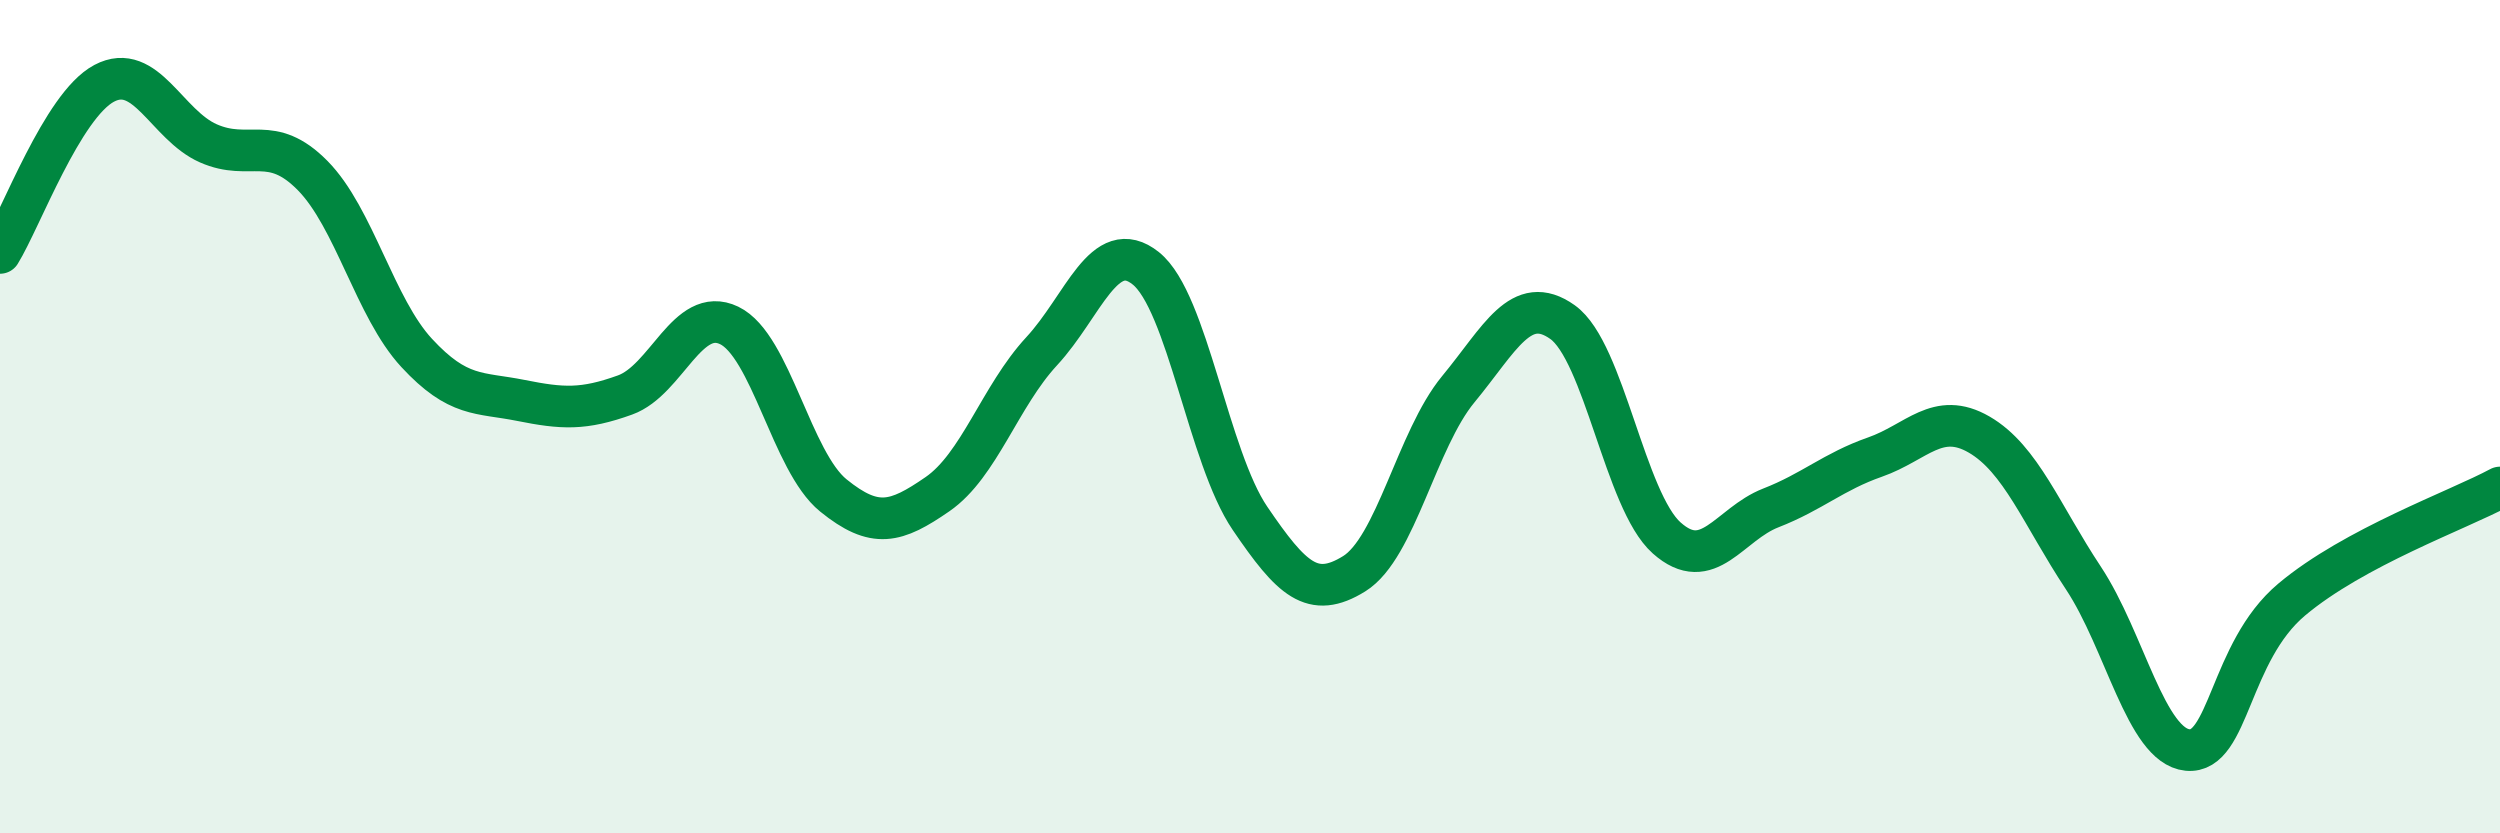 
    <svg width="60" height="20" viewBox="0 0 60 20" xmlns="http://www.w3.org/2000/svg">
      <path
        d="M 0,6.07 C 0.5,5.26 1.5,2.53 2.5,2 C 3.5,1.47 4,3 5,3.44 C 6,3.88 6.5,3.2 7.5,4.21 C 8.5,5.22 9,7.39 10,8.47 C 11,9.55 11.5,9.41 12.5,9.61 C 13.5,9.81 14,9.84 15,9.48 C 16,9.12 16.5,7.33 17.5,7.81 C 18.5,8.29 19,11.08 20,11.89 C 21,12.7 21.5,12.55 22.5,11.86 C 23.5,11.17 24,9.51 25,8.43 C 26,7.35 26.5,5.64 27.5,6.44 C 28.5,7.24 29,10.97 30,12.44 C 31,13.91 31.5,14.39 32.5,13.77 C 33.5,13.15 34,10.55 35,9.34 C 36,8.13 36.5,7.02 37.5,7.73 C 38.5,8.44 39,12.02 40,12.91 C 41,13.8 41.5,12.58 42.5,12.19 C 43.5,11.8 44,11.32 45,10.97 C 46,10.62 46.5,9.85 47.5,10.43 C 48.5,11.01 49,12.36 50,13.87 C 51,15.38 51.5,17.9 52.5,18 C 53.5,18.1 53.5,15.65 55,14.39 C 56.5,13.13 59,12.24 60,11.7L60 20L0 20Z"
        fill="#008740"
        opacity="0.1"
        stroke-linecap="round"
        stroke-linejoin="round"
      />
      <path
        d="M 0,6.07 C 0.5,5.26 1.5,2.53 2.5,2 C 3.5,1.47 4,3 5,3.44 C 6,3.88 6.5,3.2 7.5,4.21 C 8.5,5.22 9,7.39 10,8.47 C 11,9.55 11.5,9.41 12.5,9.61 C 13.5,9.81 14,9.84 15,9.48 C 16,9.12 16.5,7.33 17.5,7.81 C 18.5,8.29 19,11.08 20,11.89 C 21,12.7 21.5,12.55 22.5,11.86 C 23.5,11.17 24,9.51 25,8.43 C 26,7.35 26.5,5.64 27.5,6.44 C 28.5,7.24 29,10.97 30,12.44 C 31,13.91 31.5,14.39 32.5,13.77 C 33.5,13.15 34,10.55 35,9.34 C 36,8.13 36.5,7.02 37.5,7.73 C 38.5,8.44 39,12.02 40,12.91 C 41,13.8 41.5,12.58 42.5,12.19 C 43.5,11.8 44,11.32 45,10.97 C 46,10.62 46.5,9.85 47.5,10.43 C 48.5,11.01 49,12.36 50,13.87 C 51,15.38 51.5,17.9 52.5,18 C 53.5,18.1 53.5,15.65 55,14.39 C 56.5,13.13 59,12.24 60,11.7"
        stroke="#008740"
        stroke-width="1"
        fill="none"
        stroke-linecap="round"
        stroke-linejoin="round"
      />
    </svg>
  